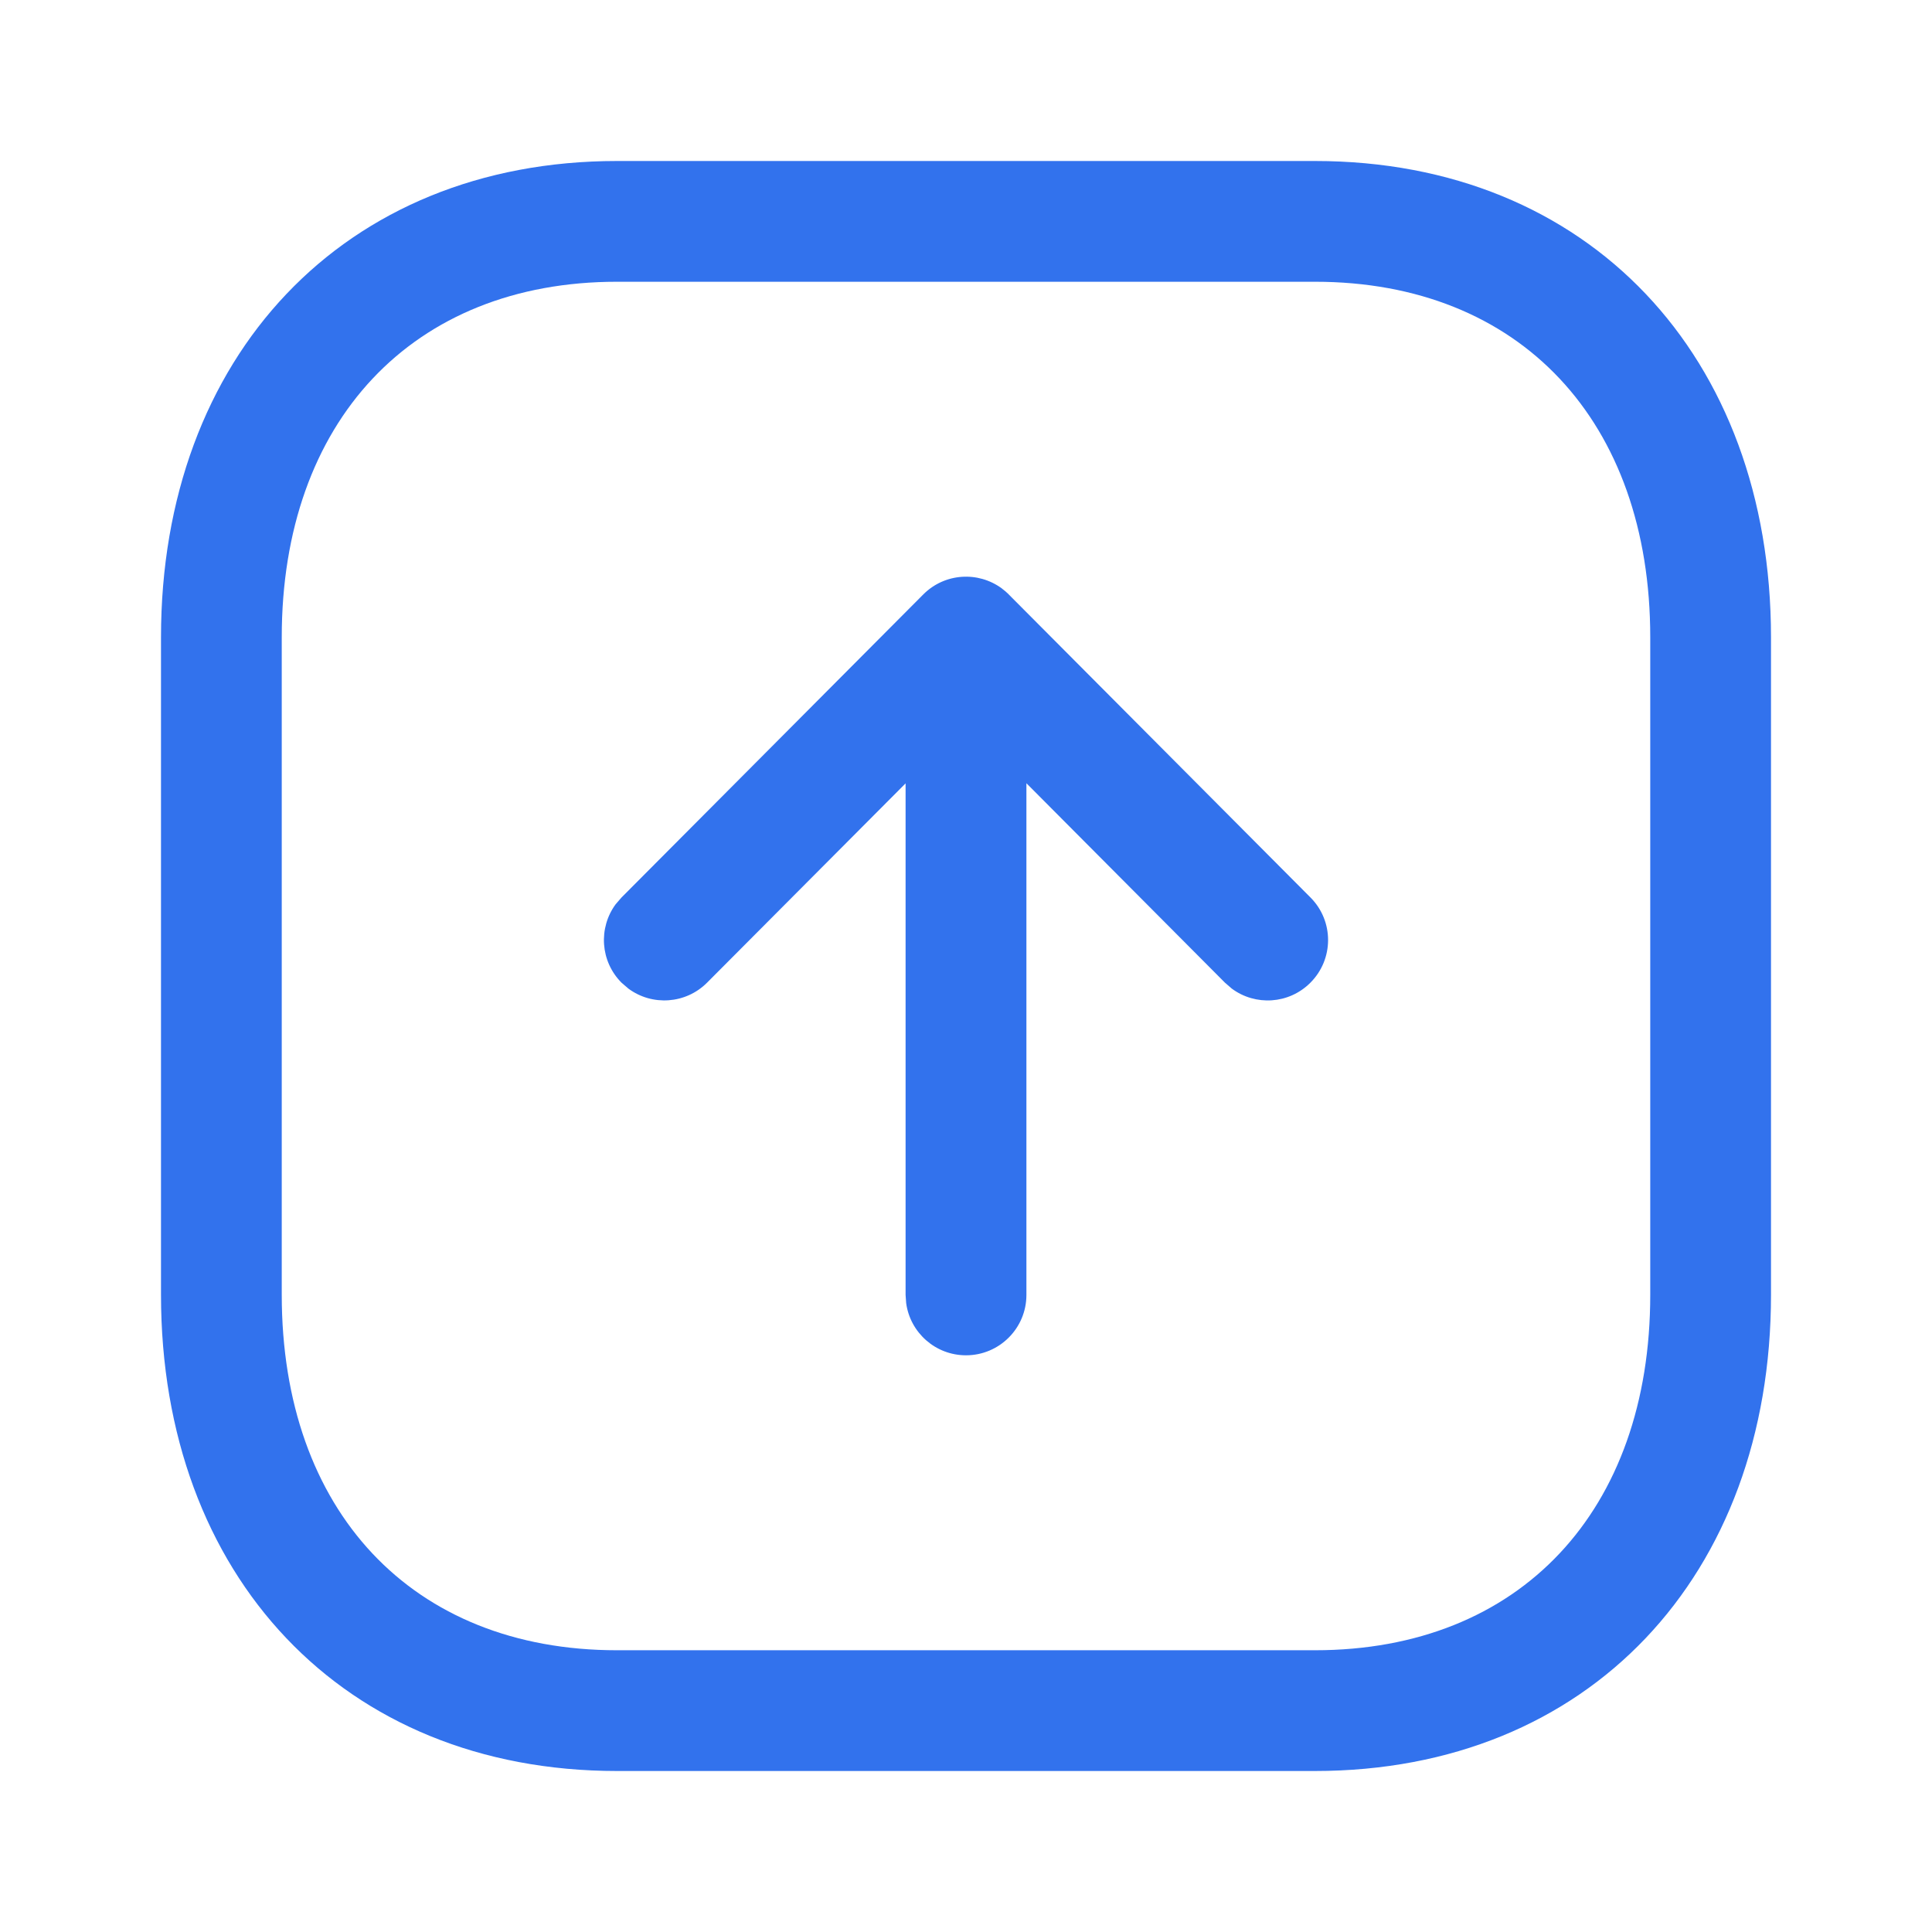 <?xml version="1.0" encoding="UTF-8"?> <svg xmlns="http://www.w3.org/2000/svg" width="30" height="30" viewBox="0 0 30 30" fill="none"> <path fill-rule="evenodd" clip-rule="evenodd" d="M20.418 27.5L9.581 27.5C5.327 27.5 2.5 24.463 2.5 20.105L2.5 9.895C2.5 5.541 5.335 2.5 9.581 2.5L20.418 2.5C24.672 2.5 27.5 5.537 27.5 9.895L27.5 20.105C27.5 24.463 24.672 27.5 20.418 27.5ZM9.581 25.625L20.418 25.625C23.606 25.625 25.625 23.456 25.625 20.105L25.625 9.895C25.625 6.544 23.606 4.375 20.418 4.375L9.581 4.375C6.401 4.375 4.375 6.548 4.375 9.895L4.375 20.105C4.375 23.457 6.393 25.625 9.581 25.625ZM15 21.045C14.525 21.045 14.133 20.692 14.071 20.235L14.062 20.108V12.164L10.979 15.259C10.647 15.592 10.126 15.623 9.759 15.352L9.653 15.261C9.32 14.929 9.289 14.409 9.56 14.041L9.651 13.936L14.336 9.231C14.669 8.896 15.191 8.866 15.559 9.139L15.563 9.143C15.598 9.169 15.631 9.197 15.662 9.228L15.664 9.231L20.349 13.936C20.715 14.303 20.713 14.896 20.346 15.261C20.013 15.594 19.492 15.623 19.126 15.35L19.021 15.259L15.938 12.162V20.108C15.938 20.625 15.518 21.045 15 21.045Z" fill="#3272ED"></path> </svg> 